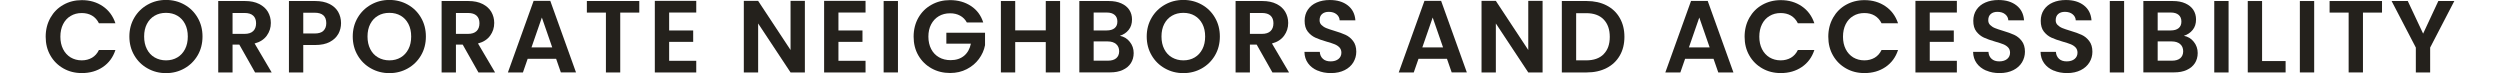 <?xml version="1.0" encoding="UTF-8"?><svg xmlns="http://www.w3.org/2000/svg" id="Layer_2650244b00237b" data-name="Layer 2" viewBox="0 0 376.75 11.44" aria-hidden="true" width="376px" height="11px">
  <defs><linearGradient class="cerosgradient" data-cerosgradient="true" id="CerosGradient_id4782e5f56" gradientUnits="userSpaceOnUse" x1="50%" y1="100%" x2="50%" y2="0%"><stop offset="0%" stop-color="#d1d1d1"/><stop offset="100%" stop-color="#d1d1d1"/></linearGradient><linearGradient/>
    <style>
      .cls-1-650244b00237b{
        fill: #24211c;
        stroke-width: 0px;
      }
    </style>
  </defs>
  <path class="cls-1-650244b00237b" d="m.74,2.78c.5-.87,1.17-1.55,2.03-2.03C3.63.26,4.6.02,5.66.02c1.25,0,2.34.32,3.28.96.94.64,1.59,1.53,1.97,2.66h-2.58c-.26-.53-.62-.93-1.08-1.2-.46-.27-1-.4-1.61-.4-.65,0-1.23.15-1.74.46-.51.3-.9.73-1.18,1.29-.28.55-.42,1.21-.42,1.95s.14,1.38.42,1.94c.28.56.68.99,1.18,1.3.51.3,1.08.46,1.74.46.61,0,1.14-.14,1.61-.41.46-.27.82-.67,1.08-1.21h2.58c-.37,1.14-1.03,2.03-1.96,2.66-.93.63-2.03.95-3.29.95-1.07,0-2.03-.24-2.89-.73-.86-.49-1.54-1.16-2.03-2.02-.5-.86-.74-1.84-.74-2.94s.25-2.08.74-2.95Z"/>
  <path class="cls-1-650244b00237b" d="m15.94,10.7c-.88-.49-1.57-1.17-2.08-2.04-.51-.87-.77-1.85-.77-2.95s.26-2.07.77-2.94c.51-.87,1.21-1.55,2.08-2.04.87-.49,1.83-.74,2.88-.74s2.02.25,2.89.74c.87.49,1.56,1.17,2.06,2.04.51.87.76,1.85.76,2.94s-.25,2.08-.76,2.95c-.51.87-1.2,1.55-2.07,2.04-.87.49-1.83.74-2.88.74s-2.01-.25-2.88-.74Zm4.66-1.72c.51-.3.91-.74,1.2-1.3.29-.56.43-1.22.43-1.97s-.14-1.4-.43-1.96c-.29-.56-.69-.99-1.2-1.29-.51-.3-1.1-.45-1.78-.45s-1.27.15-1.78.45c-.52.3-.92.73-1.21,1.29-.29.56-.43,1.21-.43,1.96s.14,1.4.43,1.97c.29.57.69,1,1.21,1.3.52.3,1.11.46,1.78.46s1.26-.15,1.78-.46Z"/>
  <path class="cls-1-650244b00237b" d="m32.75,11.33l-2.46-4.35h-1.06v4.35h-2.24V.16h4.19c.86,0,1.6.15,2.21.46s1.06.71,1.37,1.23c.3.52.46,1.1.46,1.74,0,.74-.21,1.4-.64,1.99-.43.59-1.06,1-1.9,1.22l2.67,4.53h-2.59Zm-3.52-6.03h1.87c.61,0,1.06-.15,1.36-.44.3-.29.45-.7.45-1.22s-.15-.91-.45-1.19c-.3-.28-.75-.42-1.36-.42h-1.87v3.28Z"/>
  <path class="cls-1-650244b00237b" d="m45.77,5.3c-.28.52-.73.94-1.33,1.26-.6.32-1.36.48-2.28.48h-1.87v4.29h-2.24V.16h4.11c.86,0,1.6.15,2.21.45.61.3,1.06.71,1.37,1.23.3.52.46,1.12.46,1.78,0,.6-.14,1.16-.42,1.68Zm-2.33-.49c.3-.28.45-.68.45-1.19,0-1.09-.61-1.63-1.82-1.63h-1.78v3.25h1.78c.62,0,1.08-.14,1.38-.42Z"/>
  <path class="cls-1-650244b00237b" d="m50.88,10.7c-.88-.49-1.57-1.17-2.08-2.04-.51-.87-.77-1.85-.77-2.95s.26-2.07.77-2.94c.51-.87,1.21-1.55,2.08-2.04.87-.49,1.83-.74,2.88-.74s2.02.25,2.89.74c.87.49,1.56,1.17,2.06,2.04.51.87.76,1.85.76,2.94s-.25,2.08-.76,2.95c-.51.87-1.2,1.55-2.07,2.04-.87.49-1.83.74-2.88.74s-2.01-.25-2.88-.74Zm4.66-1.72c.51-.3.91-.74,1.2-1.3.29-.56.43-1.22.43-1.97s-.14-1.4-.43-1.96c-.29-.56-.69-.99-1.2-1.29-.51-.3-1.1-.45-1.78-.45s-1.27.15-1.78.45c-.52.3-.92.73-1.21,1.29-.29.56-.43,1.21-.43,1.96s.14,1.4.43,1.97c.29.57.69,1,1.21,1.3.52.3,1.11.46,1.78.46s1.26-.15,1.78-.46Z"/>
  <path class="cls-1-650244b00237b" d="m67.69,11.33l-2.46-4.35h-1.06v4.35h-2.24V.16h4.19c.86,0,1.6.15,2.21.46s1.06.71,1.37,1.23c.3.52.46,1.1.46,1.74,0,.74-.21,1.4-.64,1.99-.43.59-1.06,1-1.9,1.22l2.67,4.53h-2.59Zm-3.52-6.03h1.87c.61,0,1.06-.15,1.36-.44.3-.29.45-.7.45-1.22s-.15-.91-.45-1.19c-.3-.28-.75-.42-1.36-.42h-1.87v3.28Z"/>
  <path class="cls-1-650244b00237b" d="m79.84,9.2h-4.45l-.74,2.13h-2.35L76.32.14h2.61l4.02,11.18h-2.37l-.74-2.13Zm-.61-1.79l-1.62-4.67-1.62,4.67h3.23Z"/>
  <path class="cls-1-650244b00237b" d="m92.85.16v1.81h-2.98v9.36h-2.24V1.97h-2.98V.16h8.19Z"/>
  <path class="cls-1-650244b00237b" d="m97.52,1.97v2.8h3.76v1.78h-3.76v2.96h4.24v1.82h-6.48V.14h6.48v1.82h-4.24Z"/>
  <path class="cls-1-650244b00237b" d="m118.75,11.33h-2.24l-5.07-7.66v7.66h-2.24V.14h2.24l5.07,7.68V.14h2.24v11.18Z"/>
  <path class="cls-1-650244b00237b" d="m124,1.97v2.8h3.76v1.78h-3.76v2.96h4.24v1.82h-6.48V.14h6.48v1.82h-4.24Z"/>
  <path class="cls-1-650244b00237b" d="m133.31.16v11.17h-2.24V.16h2.24Z"/>
  <path class="cls-1-650244b00237b" d="m144.09,3.52c-.26-.47-.61-.83-1.06-1.07-.45-.25-.97-.37-1.57-.37-.66,0-1.25.15-1.76.45-.51.3-.91.73-1.2,1.28s-.43,1.19-.43,1.92.15,1.4.44,1.95c.29.56.7.98,1.22,1.28.52.3,1.13.45,1.82.45.85,0,1.55-.23,2.1-.68.54-.45.9-1.09,1.07-1.9h-3.84v-1.71h6.05v1.95c-.15.78-.47,1.5-.96,2.16-.49.66-1.12,1.19-1.9,1.59-.77.4-1.64.6-2.6.6-1.08,0-2.05-.24-2.92-.73-.87-.49-1.55-1.16-2.05-2.02-.5-.86-.74-1.84-.74-2.94s.25-2.08.74-2.95c.5-.87,1.18-1.55,2.05-2.03.87-.49,1.84-.73,2.9-.73,1.26,0,2.35.31,3.28.92.93.61,1.57,1.47,1.92,2.58h-2.58Z"/>
  <path class="cls-1-650244b00237b" d="m158.67.16v11.17h-2.24v-4.75h-4.78v4.75h-2.24V.16h2.24v4.59h4.78V.16h2.24Z"/>
  <path class="cls-1-650244b00237b" d="m169.57,6.54c.41.51.61,1.1.61,1.76,0,.6-.15,1.12-.44,1.58-.29.45-.72.81-1.27,1.06-.56.26-1.21.38-1.97.38h-4.82V.16h4.61c.76,0,1.41.12,1.96.37s.97.59,1.25,1.02c.28.44.42.93.42,1.49,0,.65-.17,1.2-.52,1.63-.35.44-.81.75-1.38.93.63.12,1.15.43,1.55.94Zm-5.65-1.78h2.05c.53,0,.94-.12,1.23-.36s.43-.58.43-1.03-.14-.79-.43-1.04c-.29-.25-.7-.37-1.23-.37h-2.05v2.8Zm3.53,4.35c.3-.26.46-.62.46-1.09s-.16-.86-.48-1.13c-.32-.27-.75-.41-1.3-.41h-2.21v3.01h2.26c.54,0,.97-.13,1.27-.38Z"/>
  <path class="cls-1-650244b00237b" d="m175.07,10.7c-.88-.49-1.57-1.17-2.08-2.04-.51-.87-.77-1.85-.77-2.95s.26-2.07.77-2.94c.51-.87,1.21-1.55,2.08-2.04.87-.49,1.83-.74,2.88-.74s2.02.25,2.89.74c.87.49,1.56,1.17,2.06,2.04.51.87.76,1.85.76,2.94s-.25,2.08-.76,2.95c-.51.87-1.2,1.55-2.07,2.04-.87.49-1.83.74-2.88.74s-2.01-.25-2.88-.74Zm4.66-1.72c.51-.3.91-.74,1.2-1.3.29-.56.43-1.22.43-1.97s-.14-1.4-.43-1.96c-.29-.56-.69-.99-1.2-1.29-.51-.3-1.1-.45-1.78-.45s-1.27.15-1.78.45c-.52.3-.92.73-1.21,1.29-.29.56-.43,1.21-.43,1.96s.14,1.4.43,1.97c.29.57.69,1,1.21,1.3.52.3,1.11.46,1.78.46s1.26-.15,1.78-.46Z"/>
  <path class="cls-1-650244b00237b" d="m191.88,11.33l-2.46-4.35h-1.06v4.35h-2.24V.16h4.19c.86,0,1.6.15,2.21.46.61.3,1.06.71,1.37,1.23.3.52.46,1.1.46,1.74,0,.74-.21,1.4-.64,1.99s-1.06,1-1.9,1.22l2.67,4.53h-2.59Zm-3.52-6.03h1.87c.61,0,1.06-.15,1.36-.44.3-.29.45-.7.45-1.22s-.15-.91-.45-1.19c-.3-.28-.75-.42-1.36-.42h-1.87v3.28Z"/>
  <path class="cls-1-650244b00237b" d="m198.93,11.04c-.62-.27-1.12-.65-1.48-1.15-.36-.5-.55-1.09-.56-1.78h2.4c.03.46.19.82.49,1.09.29.27.7.4,1.21.4s.93-.13,1.23-.38c.3-.25.45-.58.45-.98,0-.33-.1-.6-.3-.82-.2-.21-.46-.38-.76-.5-.3-.12-.72-.26-1.26-.41-.73-.21-1.31-.42-1.77-.63-.45-.21-.84-.52-1.17-.94-.33-.42-.49-.98-.49-1.69,0-.66.17-1.24.5-1.73.33-.49.79-.87,1.39-1.13.6-.26,1.28-.39,2.05-.39,1.15,0,2.09.28,2.81.84.72.56,1.12,1.34,1.19,2.34h-2.46c-.02-.38-.18-.7-.49-.95-.3-.25-.71-.38-1.21-.38-.44,0-.79.11-1.05.34-.26.22-.39.55-.39.98,0,.3.1.55.3.74s.44.36.74.48c.29.12.71.26,1.24.42.72.21,1.32.43,1.78.64.46.21.85.53,1.18.96.33.43.5.99.5,1.68,0,.6-.16,1.15-.46,1.66-.31.51-.76.92-1.36,1.22-.6.3-1.31.46-2.13.46s-1.48-.13-2.1-.4Z"/>
  <path class="cls-1-650244b00237b" d="m219.18,9.2h-4.45l-.74,2.13h-2.35L215.66.14h2.61l4.02,11.18h-2.37l-.74-2.13Zm-.61-1.79l-1.62-4.67-1.62,4.67h3.23Z"/>
  <path class="cls-1-650244b00237b" d="m234.14,11.33h-2.24l-5.07-7.66v7.66h-2.24V.14h2.24l5.07,7.68V.14h2.24v11.18Z"/>
  <path class="cls-1-650244b00237b" d="m244.15.85c.89.46,1.58,1.11,2.06,1.96.49.85.73,1.83.73,2.95s-.24,2.1-.73,2.94c-.49.84-1.17,1.49-2.06,1.94-.89.46-1.92.69-3.1.69h-3.9V.16h3.9c1.17,0,2.21.23,3.1.69Zm-.46,7.62c.64-.64.96-1.54.96-2.7s-.32-2.07-.96-2.73c-.64-.66-1.55-.98-2.72-.98h-1.58v7.38h1.58c1.17,0,2.08-.32,2.72-.96Z"/>
  <path class="cls-1-650244b00237b" d="m260.88,9.2h-4.45l-.74,2.13h-2.35l4.02-11.18h2.61l4.02,11.18h-2.37l-.74-2.13Zm-.61-1.79l-1.62-4.67-1.62,4.67h3.23Z"/>
  <path class="cls-1-650244b00237b" d="m266.48,2.78c.5-.87,1.17-1.55,2.03-2.03s1.82-.73,2.89-.73c1.25,0,2.34.32,3.28.96.94.64,1.59,1.53,1.97,2.66h-2.58c-.26-.53-.62-.93-1.08-1.2-.46-.27-1-.4-1.61-.4-.65,0-1.23.15-1.74.46-.51.3-.9.73-1.18,1.29s-.42,1.21-.42,1.95.14,1.38.42,1.94c.28.56.68.99,1.18,1.3.51.3,1.08.46,1.74.46.61,0,1.14-.14,1.61-.41.46-.27.82-.67,1.08-1.21h2.58c-.37,1.14-1.03,2.03-1.96,2.66-.93.63-2.03.95-3.29.95-1.07,0-2.03-.24-2.89-.73s-1.54-1.16-2.03-2.02c-.5-.86-.74-1.84-.74-2.94s.25-2.08.74-2.95Z"/>
  <path class="cls-1-650244b00237b" d="m279.57,2.78c.5-.87,1.17-1.55,2.03-2.03s1.82-.73,2.89-.73c1.25,0,2.34.32,3.28.96.94.64,1.59,1.53,1.97,2.66h-2.58c-.26-.53-.62-.93-1.08-1.2-.46-.27-1-.4-1.61-.4-.65,0-1.23.15-1.74.46-.51.3-.9.73-1.18,1.29s-.42,1.21-.42,1.95.14,1.38.42,1.94c.28.56.68.99,1.18,1.3.51.3,1.08.46,1.74.46.61,0,1.14-.14,1.61-.41.46-.27.82-.67,1.08-1.21h2.58c-.37,1.14-1.03,2.03-1.96,2.66-.93.63-2.03.95-3.29.95-1.07,0-2.03-.24-2.89-.73s-1.54-1.16-2.03-2.02c-.5-.86-.74-1.84-.74-2.94s.25-2.08.74-2.95Z"/>
  <path class="cls-1-650244b00237b" d="m294.7,1.97v2.8h3.76v1.78h-3.76v2.96h4.24v1.82h-6.48V.14h6.48v1.82h-4.24Z"/>
  <path class="cls-1-650244b00237b" d="m303.52,11.04c-.62-.27-1.12-.65-1.48-1.15-.36-.5-.55-1.09-.56-1.78h2.4c.03.46.19.82.49,1.09.29.27.7.4,1.21.4s.93-.13,1.23-.38c.3-.25.45-.58.45-.98,0-.33-.1-.6-.3-.82-.2-.21-.46-.38-.76-.5-.3-.12-.72-.26-1.26-.41-.73-.21-1.31-.42-1.77-.63-.45-.21-.84-.52-1.17-.94-.33-.42-.49-.98-.49-1.69,0-.66.17-1.24.5-1.73.33-.49.79-.87,1.39-1.13.6-.26,1.28-.39,2.05-.39,1.15,0,2.09.28,2.81.84.72.56,1.12,1.34,1.19,2.34h-2.46c-.02-.38-.18-.7-.49-.95-.3-.25-.71-.38-1.21-.38-.44,0-.79.11-1.05.34-.26.22-.39.55-.39.98,0,.3.1.55.3.74s.44.36.74.48c.29.12.71.26,1.24.42.72.21,1.32.43,1.78.64.46.21.85.53,1.18.96.33.43.5.99.5,1.68,0,.6-.16,1.15-.46,1.66-.31.51-.76.92-1.36,1.22-.6.3-1.31.46-2.13.46s-1.48-.13-2.1-.4Z"/>
  <path class="cls-1-650244b00237b" d="m314.07,11.04c-.62-.27-1.12-.65-1.48-1.15-.36-.5-.55-1.09-.56-1.78h2.4c.03.46.2.82.49,1.09s.7.4,1.21.4.93-.13,1.23-.38c.3-.25.45-.58.45-.98,0-.33-.1-.6-.3-.82-.2-.21-.46-.38-.76-.5-.3-.12-.72-.26-1.26-.41-.73-.21-1.32-.42-1.77-.63s-.84-.52-1.17-.94c-.33-.42-.49-.98-.49-1.69,0-.66.17-1.24.5-1.73.33-.49.79-.87,1.39-1.13.6-.26,1.28-.39,2.05-.39,1.15,0,2.09.28,2.81.84.72.56,1.12,1.34,1.19,2.34h-2.46c-.02-.38-.18-.7-.49-.95-.3-.25-.71-.38-1.21-.38-.44,0-.79.11-1.05.34-.26.22-.39.55-.39.98,0,.3.1.55.3.74s.44.36.74.48c.29.12.71.26,1.24.42.73.21,1.32.43,1.78.64.46.21.85.53,1.18.96.33.43.5.99.5,1.68,0,.6-.15,1.15-.46,1.66-.31.51-.76.92-1.36,1.22-.6.3-1.31.46-2.13.46-.78,0-1.48-.13-2.1-.4Z"/>
  <path class="cls-1-650244b00237b" d="m325.1.16v11.17h-2.24V.16h2.24Z"/>
  <path class="cls-1-650244b00237b" d="m336,6.54c.41.51.61,1.1.61,1.76,0,.6-.15,1.12-.44,1.58-.29.45-.72.81-1.27,1.06-.56.26-1.21.38-1.97.38h-4.82V.16h4.61c.76,0,1.41.12,1.96.37.55.25.97.59,1.25,1.02.28.44.42.93.42,1.49,0,.65-.17,1.2-.52,1.63-.35.44-.81.75-1.38.93.63.12,1.15.43,1.55.94Zm-5.65-1.78h2.05c.53,0,.94-.12,1.23-.36s.43-.58.43-1.03-.14-.79-.43-1.04c-.29-.25-.7-.37-1.23-.37h-2.05v2.8Zm3.53,4.35c.3-.26.46-.62.46-1.09s-.16-.86-.48-1.13c-.32-.27-.75-.41-1.3-.41h-2.21v3.01h2.26c.54,0,.97-.13,1.27-.38Z"/>
  <path class="cls-1-650244b00237b" d="m341.44.16v11.17h-2.24V.16h2.24Z"/>
  <path class="cls-1-650244b00237b" d="m346.68,9.55h3.68v1.78h-5.92V.16h2.24v9.39Z"/>
  <path class="cls-1-650244b00237b" d="m354.83.16v11.17h-2.24V.16h2.24Z"/>
  <path class="cls-1-650244b00237b" d="m365.44.16v1.81h-2.98v9.36h-2.24V1.97h-2.98V.16h8.19Z"/>
  <path class="cls-1-650244b00237b" d="m376.75.16l-3.78,7.28v3.89h-2.24v-3.89l-3.79-7.28h2.53l2.4,5.1,2.38-5.1h2.5Z"/>
</svg>